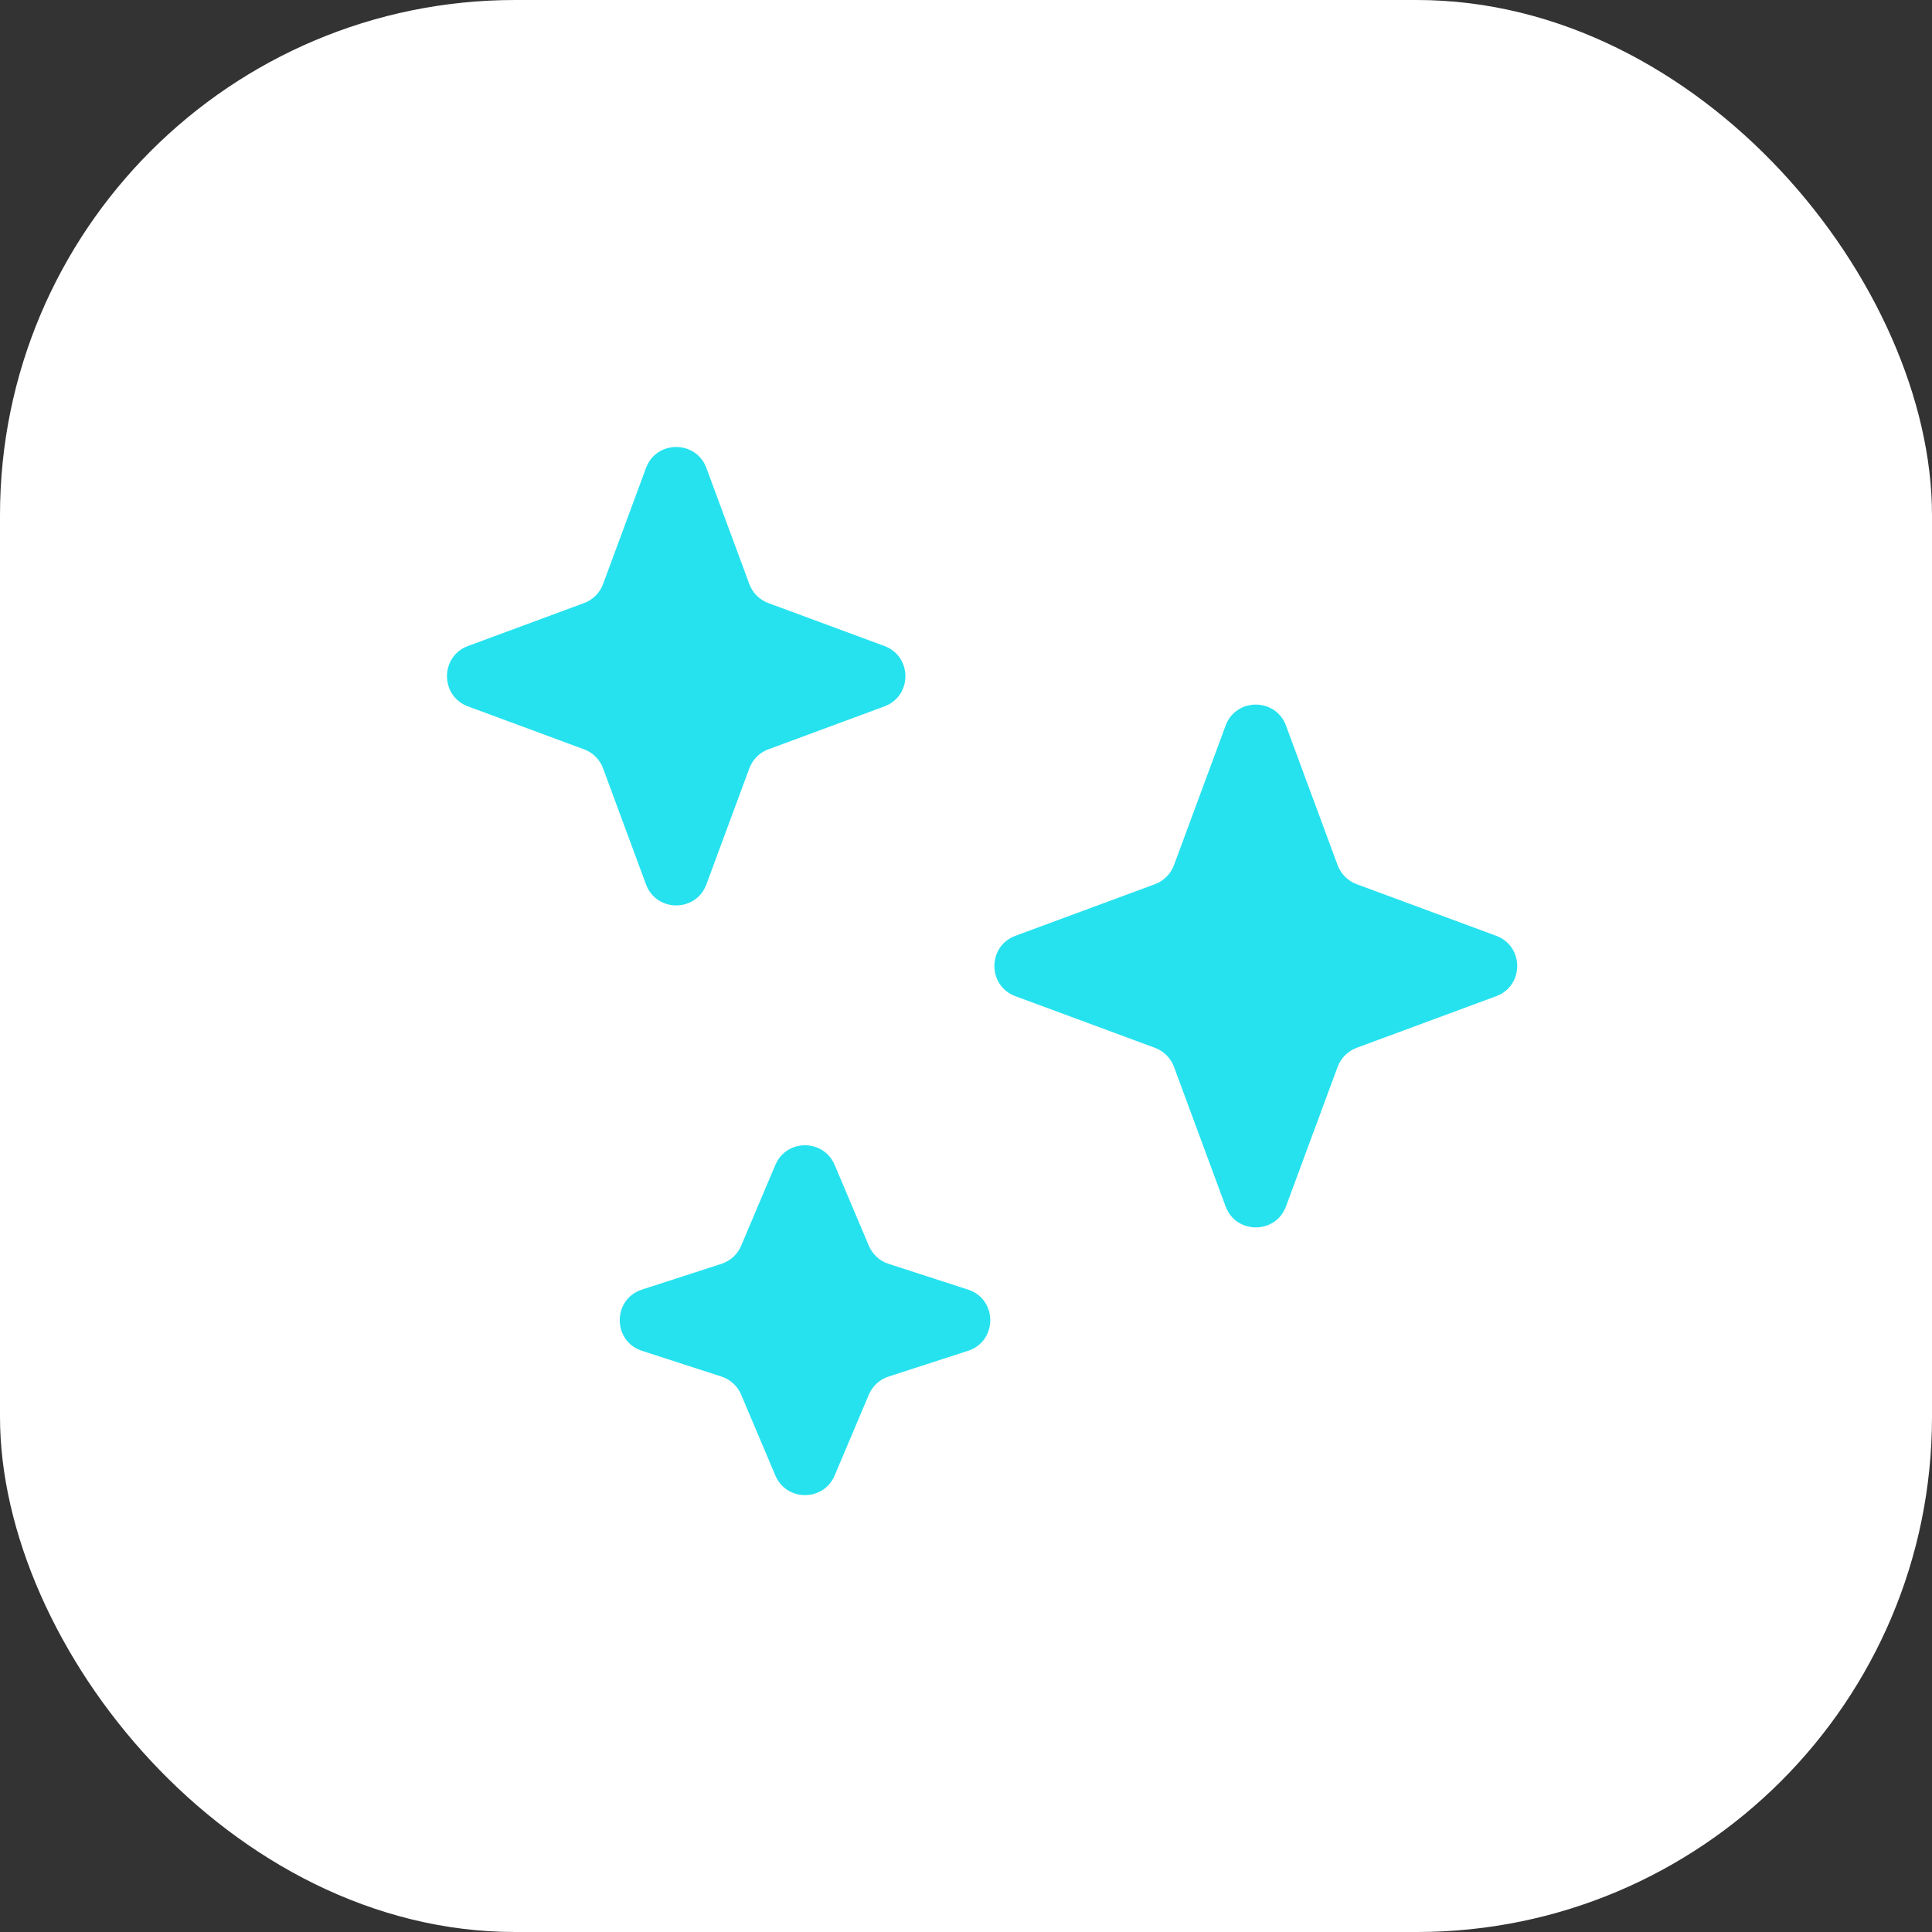 <svg width="60" height="60" viewBox="0 0 60 60" fill="none" xmlns="http://www.w3.org/2000/svg">
<rect x="0" y="0" width="60" height="60" fill="#333333" stroke="none"/>
<rect width="60" height="60" rx="16" fill="white"/>
<path d="M20.062 14.534C20.384 13.664 21.616 13.664 21.938 14.534L23.271 18.138C23.372 18.412 23.588 18.628 23.862 18.729L27.465 20.062C28.336 20.384 28.336 21.616 27.465 21.938L23.862 23.271C23.588 23.372 23.372 23.588 23.271 23.862L21.938 27.465C21.616 28.336 20.384 28.336 20.062 27.465L18.729 23.862C18.628 23.588 18.412 23.372 18.138 23.271L14.534 21.938C13.664 21.616 13.664 20.384 14.534 20.062L18.138 18.729C18.412 18.628 18.628 18.412 18.729 18.138L20.062 14.534Z" fill="#26E2EF"/>
<path d="M38.062 22.535C38.384 21.664 39.616 21.664 39.938 22.535L41.541 26.868C41.643 27.142 41.858 27.357 42.132 27.459L46.465 29.062C47.336 29.384 47.336 30.616 46.465 30.938L42.132 32.541C41.858 32.643 41.643 32.858 41.541 33.132L39.938 37.465C39.616 38.336 38.384 38.336 38.062 37.465L36.459 33.132C36.357 32.858 36.142 32.643 35.868 32.541L31.535 30.938C30.664 30.616 30.664 29.384 31.535 29.062L35.868 27.459C36.142 27.357 36.357 27.142 36.459 26.868L38.062 22.535Z" fill="#26E2EF"/>
<path d="M24.079 36.178C24.423 35.364 25.577 35.364 25.921 36.178L26.983 38.688C27.096 38.956 27.32 39.161 27.596 39.25L30.062 40.049C30.984 40.347 30.984 41.653 30.062 41.951L27.596 42.75C27.319 42.839 27.096 43.044 26.983 43.312L25.921 45.822C25.577 46.636 24.423 46.636 24.079 45.822L23.017 43.312C22.904 43.044 22.681 42.839 22.404 42.75L19.938 41.951C19.016 41.653 19.016 40.347 19.938 40.049L22.404 39.25C22.681 39.161 22.904 38.956 23.017 38.688L24.079 36.178Z" fill="#26E2EF"/>
</svg>
